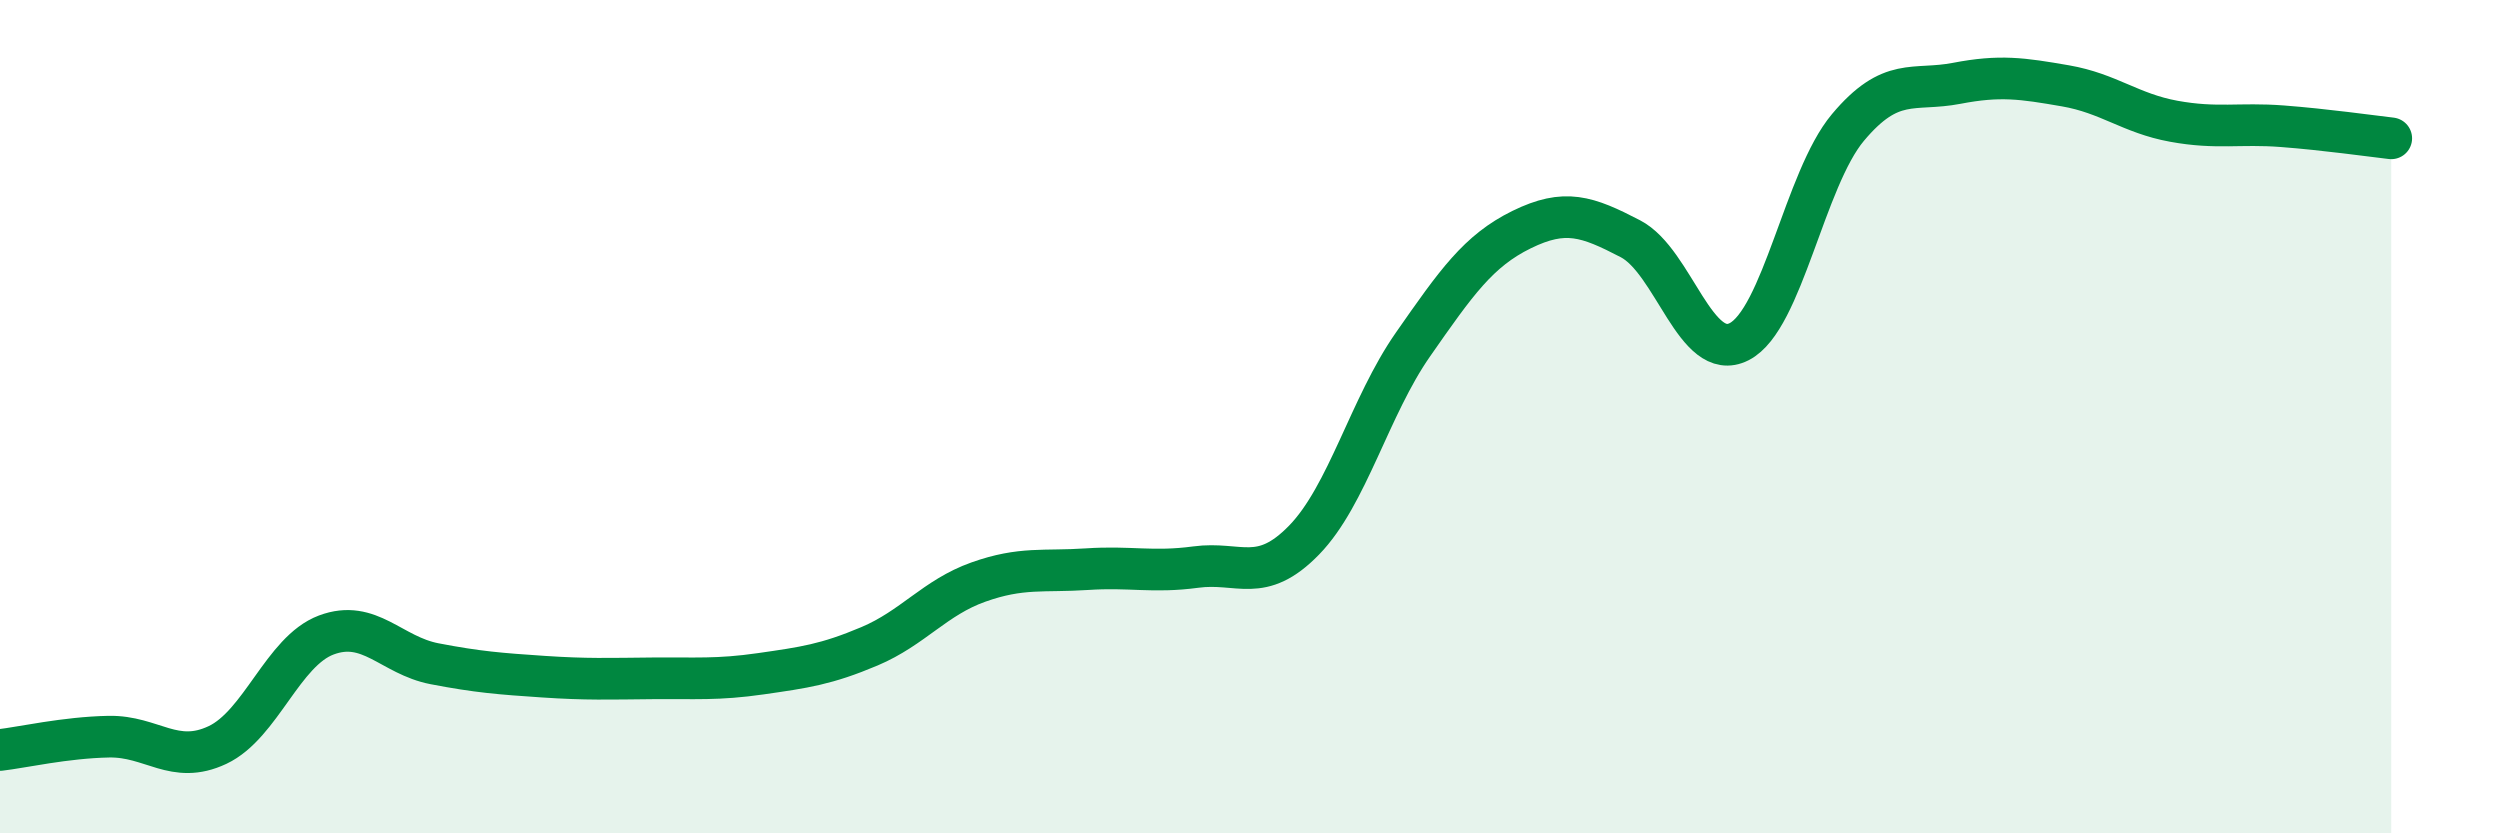 
    <svg width="60" height="20" viewBox="0 0 60 20" xmlns="http://www.w3.org/2000/svg">
      <path
        d="M 0,18 C 0.52,17.94 1.57,17.7 2.61,17.68 C 3.65,17.66 4.18,18.37 5.22,17.88 C 6.26,17.39 6.79,15.63 7.83,15.24 C 8.87,14.85 9.39,15.73 10.43,15.93 C 11.47,16.13 12,16.17 13.04,16.24 C 14.08,16.31 14.61,16.29 15.65,16.28 C 16.69,16.27 17.22,16.32 18.26,16.17 C 19.3,16.02 19.83,15.95 20.87,15.51 C 21.91,15.07 22.44,14.34 23.48,13.97 C 24.52,13.6 25.05,13.73 26.09,13.66 C 27.13,13.59 27.66,13.75 28.7,13.61 C 29.74,13.47 30.26,14.03 31.3,12.96 C 32.34,11.89 32.87,9.76 33.91,8.27 C 34.95,6.78 35.48,6.02 36.52,5.51 C 37.56,5 38.09,5.19 39.13,5.73 C 40.17,6.27 40.7,8.73 41.74,8.2 C 42.78,7.67 43.31,4.3 44.35,3.06 C 45.39,1.82 45.92,2.2 46.96,2 C 48,1.8 48.53,1.88 49.57,2.06 C 50.61,2.24 51.13,2.72 52.17,2.91 C 53.21,3.1 53.74,2.95 54.78,3.03 C 55.82,3.11 56.87,3.26 57.39,3.32L57.39 20L0 20Z"
        fill="#008740"
        opacity="0.1"
        stroke-linecap="round"
        stroke-linejoin="round"
      />
      <path
        d="M 0,18 C 0.52,17.94 1.57,17.7 2.61,17.68 C 3.65,17.66 4.18,18.37 5.22,17.88 C 6.26,17.39 6.79,15.63 7.83,15.24 C 8.87,14.85 9.39,15.73 10.43,15.93 C 11.47,16.13 12,16.17 13.04,16.24 C 14.08,16.31 14.61,16.29 15.65,16.28 C 16.69,16.27 17.22,16.32 18.26,16.17 C 19.3,16.02 19.83,15.95 20.87,15.51 C 21.91,15.07 22.44,14.34 23.48,13.97 C 24.52,13.6 25.05,13.73 26.09,13.66 C 27.13,13.59 27.66,13.75 28.7,13.61 C 29.74,13.47 30.26,14.03 31.3,12.96 C 32.34,11.89 32.87,9.76 33.91,8.27 C 34.95,6.78 35.48,6.02 36.52,5.51 C 37.56,5 38.09,5.19 39.13,5.73 C 40.17,6.27 40.7,8.73 41.74,8.2 C 42.78,7.67 43.31,4.3 44.35,3.06 C 45.39,1.82 45.92,2.2 46.96,2 C 48,1.8 48.53,1.88 49.57,2.06 C 50.61,2.24 51.13,2.72 52.17,2.91 C 53.21,3.1 53.74,2.95 54.78,3.03 C 55.82,3.11 56.87,3.26 57.39,3.32"
        stroke="#008740"
        stroke-width="1"
        fill="none"
        stroke-linecap="round"
        stroke-linejoin="round"
      />
    </svg>
  